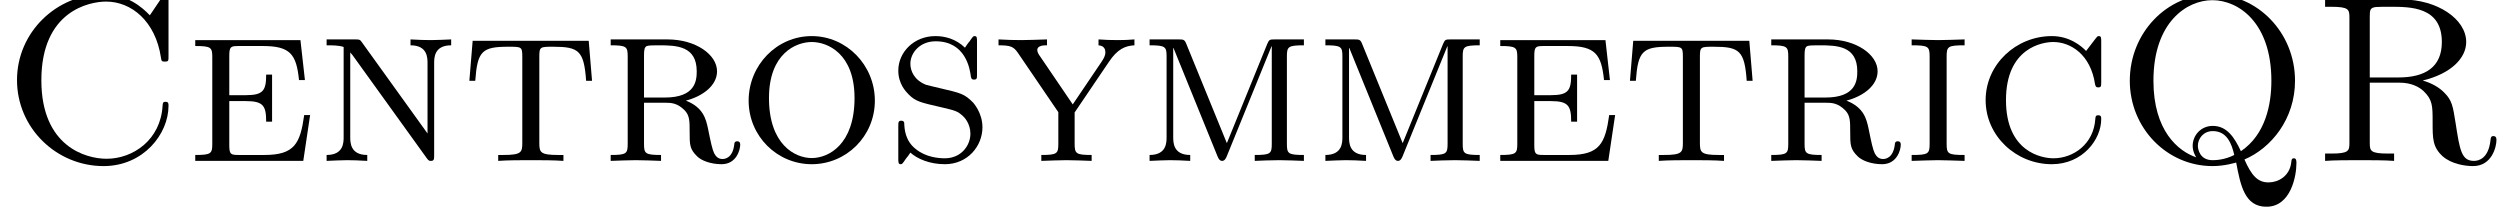<?xml version='1.0' encoding='UTF-8'?>
<!-- This file was generated by dvisvgm 1.15.1 -->
<svg height='9.54pt' version='1.1' viewBox='70.735 61.316 115.39 9.54' width='115.39pt' xmlns='http://www.w3.org/2000/svg' xmlns:xlink='http://www.w3.org/1999/xlink'>
<defs>
<path d='M6.916 -6.72C6.556 -7.091 5.891 -7.691 4.767 -7.691C2.618 -7.691 0.785 -5.945 0.785 -3.731C0.785 -1.505 2.618 0.24 4.778 0.24C6.622 0.24 7.778 -1.244 7.778 -2.542C7.778 -2.651 7.778 -2.727 7.636 -2.727C7.516 -2.727 7.516 -2.662 7.505 -2.553C7.418 -0.971 6.142 -0.098 4.92 -0.098C3.96 -0.098 1.909 -0.665 1.909 -3.72C1.909 -6.938 4.145 -7.353 4.898 -7.353C6.065 -7.353 7.178 -6.447 7.429 -4.767C7.451 -4.615 7.462 -4.582 7.604 -4.582C7.778 -4.582 7.778 -4.615 7.778 -4.844V-7.429C7.778 -7.615 7.778 -7.691 7.658 -7.691C7.615 -7.691 7.571 -7.691 7.484 -7.56L6.916 -6.72Z' id='g0-67'/>
<path d='M6.076 -0.065C7.309 -0.589 8.411 -1.931 8.411 -3.698C8.411 -5.935 6.665 -7.691 4.604 -7.691C2.498 -7.691 0.785 -5.913 0.785 -3.698C0.785 -1.516 2.498 0.24 4.604 0.24C5.182 0.24 5.684 0.076 5.695 0.076C5.891 1.102 6.076 2.116 7.091 2.116C8.225 2.116 8.476 0.687 8.476 0.109C8.476 0 8.476 -0.12 8.356 -0.12C8.258 -0.12 8.247 -0.044 8.236 0.076C8.16 0.709 7.636 0.993 7.189 0.993C6.687 0.993 6.404 0.676 6.076 -0.065ZM3.851 -0.164C3.022 -0.447 1.876 -1.385 1.876 -3.698C1.876 -6.425 3.436 -7.418 4.593 -7.418C5.804 -7.418 7.32 -6.382 7.32 -3.698C7.32 -2.618 7.058 -1.222 5.913 -0.447C5.607 -1.102 5.258 -1.615 4.615 -1.615C4.058 -1.615 3.687 -1.167 3.687 -0.698C3.687 -0.425 3.818 -0.218 3.851 -0.164ZM5.607 -0.273C5.16 -0.044 4.745 -0.033 4.604 -0.033C4.025 -0.033 3.927 -0.524 3.927 -0.698C3.927 -1.025 4.178 -1.375 4.615 -1.375C5.269 -1.375 5.487 -0.796 5.607 -0.273Z' id='g0-81'/>
<path d='M2.684 -3.851V-6.676C2.684 -6.971 2.705 -7.069 2.967 -7.102C3.065 -7.113 3.404 -7.113 3.622 -7.113C4.571 -7.113 6.011 -7.113 6.011 -5.487C6.011 -4.32 5.236 -3.851 4.004 -3.851H2.684ZM5.127 -3.709C6.436 -4.025 7.135 -4.745 7.135 -5.487C7.135 -6.545 5.804 -7.451 4.156 -7.451H0.622V-7.113H0.884C1.724 -7.113 1.745 -6.993 1.745 -6.6V-0.851C1.745 -0.458 1.724 -0.338 0.884 -0.338H0.622V0C1.015 -0.033 1.789 -0.033 2.215 -0.033S3.415 -0.033 3.807 0V-0.338H3.545C2.705 -0.338 2.684 -0.458 2.684 -0.851V-3.611H4.047C4.636 -3.611 4.985 -3.393 5.171 -3.218C5.585 -2.815 5.585 -2.542 5.585 -1.778C5.585 -1.025 5.585 -0.633 6.055 -0.207C6.458 0.142 7.069 0.24 7.451 0.24C8.324 0.24 8.531 -0.655 8.531 -0.96C8.531 -1.025 8.531 -1.145 8.389 -1.145C8.269 -1.145 8.269 -1.047 8.258 -0.971C8.171 -0.12 7.724 0 7.495 0C6.916 0 6.84 -0.491 6.644 -1.756C6.524 -2.52 6.48 -2.793 6.131 -3.142C5.902 -3.382 5.553 -3.589 5.127 -3.709Z' id='g0-82'/>
<path d='M5.193 -5.073C4.964 -5.313 4.429 -5.76 3.611 -5.76C1.964 -5.76 0.556 -4.462 0.556 -2.804S1.964 0.153 3.611 0.153C5.029 0.153 5.891 -0.982 5.891 -1.931C5.891 -2.029 5.891 -2.105 5.749 -2.105C5.629 -2.105 5.629 -2.04 5.618 -1.931C5.542 -0.775 4.604 -0.12 3.687 -0.12C3.142 -0.12 1.495 -0.415 1.495 -2.804C1.495 -5.225 3.185 -5.487 3.676 -5.487C4.473 -5.487 5.4 -4.92 5.607 -3.535C5.629 -3.458 5.64 -3.393 5.749 -3.393C5.891 -3.393 5.891 -3.447 5.891 -3.655V-5.498C5.891 -5.673 5.891 -5.76 5.782 -5.76C5.716 -5.76 5.705 -5.738 5.618 -5.629L5.193 -5.073Z' id='g0-99'/>
<path d='M5.324 -5.575H0.469V-5.302C1.2 -5.302 1.255 -5.236 1.255 -4.789V-0.785C1.255 -0.338 1.2 -0.273 0.469 -0.273V0H5.455L5.771 -2.116H5.498C5.313 -0.796 5.051 -0.273 3.655 -0.273H2.476C2.095 -0.273 2.04 -0.305 2.04 -0.742V-2.76H2.804C3.611 -2.76 3.742 -2.542 3.742 -1.811H4.015V-3.982H3.742C3.742 -3.251 3.611 -3.033 2.804 -3.033H2.04V-4.833C2.04 -5.269 2.095 -5.302 2.476 -5.302H3.589C4.855 -5.302 5.138 -4.92 5.258 -3.731H5.531L5.324 -5.575Z' id='g0-101'/>
<path d='M2.04 -4.811C2.04 -5.28 2.095 -5.335 2.869 -5.335V-5.607C2.498 -5.596 1.931 -5.575 1.647 -5.575S0.796 -5.596 0.425 -5.607V-5.335C1.2 -5.335 1.255 -5.28 1.255 -4.811V-0.796C1.255 -0.327 1.2 -0.273 0.425 -0.273V0C0.796 -0.011 1.364 -0.033 1.647 -0.033S2.498 -0.011 2.869 0V-0.273C2.095 -0.273 2.04 -0.327 2.04 -0.796V-4.811Z' id='g0-105'/>
<path d='M6.142 -5.291L6.153 -5.28V-0.785C6.153 -0.338 6.098 -0.273 5.367 -0.273V0C5.585 -0.011 6.12 -0.033 6.502 -0.033S7.276 -0.011 7.636 0V-0.273C6.905 -0.273 6.851 -0.338 6.851 -0.785V-4.822C6.851 -5.269 6.905 -5.335 7.636 -5.335V-5.607H6.316C6.065 -5.607 6.033 -5.607 5.945 -5.4L4.08 -0.818L2.204 -5.411C2.127 -5.607 2.062 -5.607 1.833 -5.607H0.513V-5.335C1.244 -5.335 1.298 -5.269 1.298 -4.822V-1.102C1.298 -0.851 1.298 -0.273 0.513 -0.273V0C0.742 -0.011 1.233 -0.033 1.451 -0.033C1.615 -0.033 2.116 -0.022 2.389 0V-0.273C1.604 -0.273 1.604 -0.851 1.604 -1.102V-5.204L1.615 -5.215L3.655 -0.196C3.698 -0.098 3.753 0 3.862 0S4.025 -0.098 4.069 -0.196L6.142 -5.291Z' id='g0-109'/>
<path d='M2.105 -5.465C2.007 -5.607 1.985 -5.607 1.778 -5.607H0.469V-5.335C0.731 -5.335 1.036 -5.335 1.255 -5.258V-1.102C1.255 -0.851 1.255 -0.273 0.469 -0.273V0C0.698 -0.011 1.189 -0.033 1.407 -0.033C1.571 -0.033 2.073 -0.022 2.345 0V-0.273C1.56 -0.273 1.56 -0.851 1.56 -1.102V-5.007L1.669 -4.876L5.095 -0.12C5.182 0 5.215 0 5.28 0C5.433 0 5.433 -0.076 5.433 -0.284V-4.505C5.433 -4.756 5.433 -5.335 6.218 -5.335V-5.607C5.989 -5.596 5.498 -5.575 5.28 -5.575C5.116 -5.575 4.615 -5.585 4.342 -5.607V-5.335C5.127 -5.335 5.127 -4.756 5.127 -4.505V-1.265L2.105 -5.465Z' id='g0-110'/>
<path d='M6.382 -2.782C6.382 -4.407 5.084 -5.76 3.469 -5.76C1.844 -5.76 0.556 -4.407 0.556 -2.782C0.556 -1.135 1.876 0.153 3.469 0.153S6.382 -1.135 6.382 -2.782ZM3.469 -0.131C2.695 -0.131 1.495 -0.753 1.495 -2.902C1.495 -4.953 2.738 -5.487 3.469 -5.487C4.211 -5.487 5.444 -4.942 5.444 -2.902C5.444 -0.753 4.244 -0.131 3.469 -0.131Z' id='g0-111'/>
<path d='M2.029 -4.865C2.029 -5.138 2.051 -5.247 2.16 -5.302C2.236 -5.335 2.531 -5.335 2.727 -5.335C3.535 -5.335 4.462 -5.302 4.462 -4.135C4.462 -3.709 4.407 -2.924 2.989 -2.924H2.029V-4.865ZM3.96 -2.782C4.724 -2.978 5.4 -3.469 5.4 -4.135C5.4 -4.898 4.429 -5.607 3.109 -5.607H0.491V-5.335C1.222 -5.335 1.276 -5.269 1.276 -4.822V-0.785C1.276 -0.338 1.222 -0.273 0.491 -0.273V0C0.818 -0.011 1.342 -0.033 1.647 -0.033C1.964 -0.033 2.531 -0.011 2.815 0V-0.273C2.084 -0.273 2.029 -0.338 2.029 -0.785V-2.684H3.011C3.284 -2.684 3.567 -2.673 3.905 -2.335C4.135 -2.095 4.135 -1.833 4.135 -1.353C4.135 -0.742 4.135 -0.545 4.484 -0.207C4.68 -0.011 5.116 0.153 5.607 0.153C6.305 0.153 6.469 -0.524 6.469 -0.742C6.469 -0.796 6.469 -0.905 6.327 -0.905C6.207 -0.905 6.196 -0.807 6.196 -0.764C6.12 -0.098 5.727 -0.087 5.651 -0.087C5.433 -0.087 5.335 -0.229 5.269 -0.349C5.182 -0.524 5.116 -0.829 4.975 -1.527C4.887 -1.909 4.778 -2.465 3.96 -2.782Z' id='g0-114'/>
<path d='M4.189 -5.498C4.189 -5.673 4.189 -5.76 4.08 -5.76C4.015 -5.76 4.004 -5.749 3.84 -5.509C3.785 -5.455 3.676 -5.291 3.633 -5.225C3.218 -5.629 2.716 -5.76 2.269 -5.76C1.276 -5.76 0.556 -5.018 0.556 -4.167C0.556 -3.556 0.905 -3.196 1.036 -3.065C1.364 -2.738 1.582 -2.695 2.585 -2.465C3.175 -2.324 3.284 -2.302 3.535 -2.073C3.589 -2.029 3.884 -1.735 3.884 -1.255C3.884 -0.709 3.458 -0.12 2.705 -0.12C2.422 -0.12 1.833 -0.164 1.364 -0.545C0.873 -0.927 0.84 -1.462 0.829 -1.756C0.818 -1.844 0.731 -1.855 0.698 -1.855C0.556 -1.855 0.556 -1.778 0.556 -1.582V-0.109C0.556 0.065 0.556 0.153 0.665 0.153C0.731 0.153 0.742 0.142 0.905 -0.098C0.96 -0.153 1.069 -0.316 1.113 -0.382C1.429 -0.098 1.996 0.153 2.705 0.153C3.764 0.153 4.44 -0.687 4.44 -1.549C4.44 -2.236 4.015 -2.673 4.015 -2.684C3.611 -3.098 3.436 -3.131 2.509 -3.349C2.28 -3.404 1.898 -3.491 1.833 -3.513C1.287 -3.731 1.113 -4.156 1.113 -4.484C1.113 -4.985 1.549 -5.52 2.28 -5.52C3.665 -5.52 3.862 -4.244 3.905 -3.895C3.927 -3.818 3.927 -3.753 4.047 -3.753C4.189 -3.753 4.189 -3.807 4.189 -4.015V-5.498Z' id='g0-115'/>
<path d='M5.902 -5.542H0.545L0.393 -3.698H0.665C0.764 -5.073 0.982 -5.269 2.193 -5.269C2.804 -5.269 2.836 -5.269 2.836 -4.8V-0.829C2.836 -0.393 2.793 -0.273 1.953 -0.273H1.724V0C2.149 -0.033 2.793 -0.033 3.229 -0.033S4.309 -0.033 4.735 0V-0.273H4.505C3.665 -0.273 3.622 -0.393 3.622 -0.829V-4.8C3.622 -5.269 3.655 -5.269 4.265 -5.269C5.444 -5.269 5.684 -5.084 5.782 -3.698H6.055L5.902 -5.542Z' id='g0-116'/>
<path d='M3.633 -2.607L2.127 -4.822C2.073 -4.898 1.996 -5.007 1.996 -5.116C1.996 -5.335 2.313 -5.335 2.444 -5.335V-5.607C2.16 -5.596 1.44 -5.575 1.265 -5.575C0.971 -5.575 0.535 -5.585 0.207 -5.607V-5.335C0.775 -5.335 0.905 -5.269 1.102 -4.985L2.967 -2.247V-0.785C2.967 -0.338 2.913 -0.273 2.182 -0.273V0C2.509 -0.011 3.033 -0.033 3.338 -0.033C3.655 -0.033 4.222 -0.011 4.505 0V-0.273C3.764 -0.273 3.72 -0.338 3.72 -0.818V-2.236L5.302 -4.571C5.695 -5.16 6.055 -5.313 6.48 -5.335V-5.607C6.251 -5.585 5.945 -5.575 5.716 -5.575C5.422 -5.575 5.116 -5.585 4.822 -5.607V-5.335C5.062 -5.313 5.138 -5.182 5.138 -5.007C5.138 -4.844 5.051 -4.713 4.975 -4.593L3.633 -2.607Z' id='g0-121'/>
</defs>
<g id='page1'>
<use x='70.735' xlink:href='#g0-67' y='68.742'/>
<use x='79.278' xlink:href='#g0-101' y='68.742'/>
<use x='85.341' xlink:href='#g0-110' y='68.742'/>
<use x='92.006' xlink:href='#g0-116' y='68.742'/>
<use x='98.431' xlink:href='#g0-114' y='68.742'/>
<use x='104.733' xlink:href='#g0-111' y='68.742'/>
<use x='111.641' xlink:href='#g0-115' y='68.742'/>
<use x='116.616' xlink:href='#g0-121' y='68.742'/>
<use x='123.282' xlink:href='#g0-109' y='68.742'/>
<use x='131.397' xlink:href='#g0-109' y='68.742'/>
<use x='139.512' xlink:href='#g0-101' y='68.742'/>
<use x='145.574' xlink:href='#g0-116' y='68.742'/>
<use x='151.998' xlink:href='#g0-114' y='68.742'/>
<use x='158.544' xlink:href='#g0-105' y='68.742'/>
<use x='161.828' xlink:href='#g0-99' y='68.742'/>
<use x='168.253' xlink:href='#g0-81' y='68.742'/>
<use x='177.43' xlink:href='#g0-82' y='68.742'/>
</g>
</svg>
<!--Rendered by QuickLaTeX.com-->